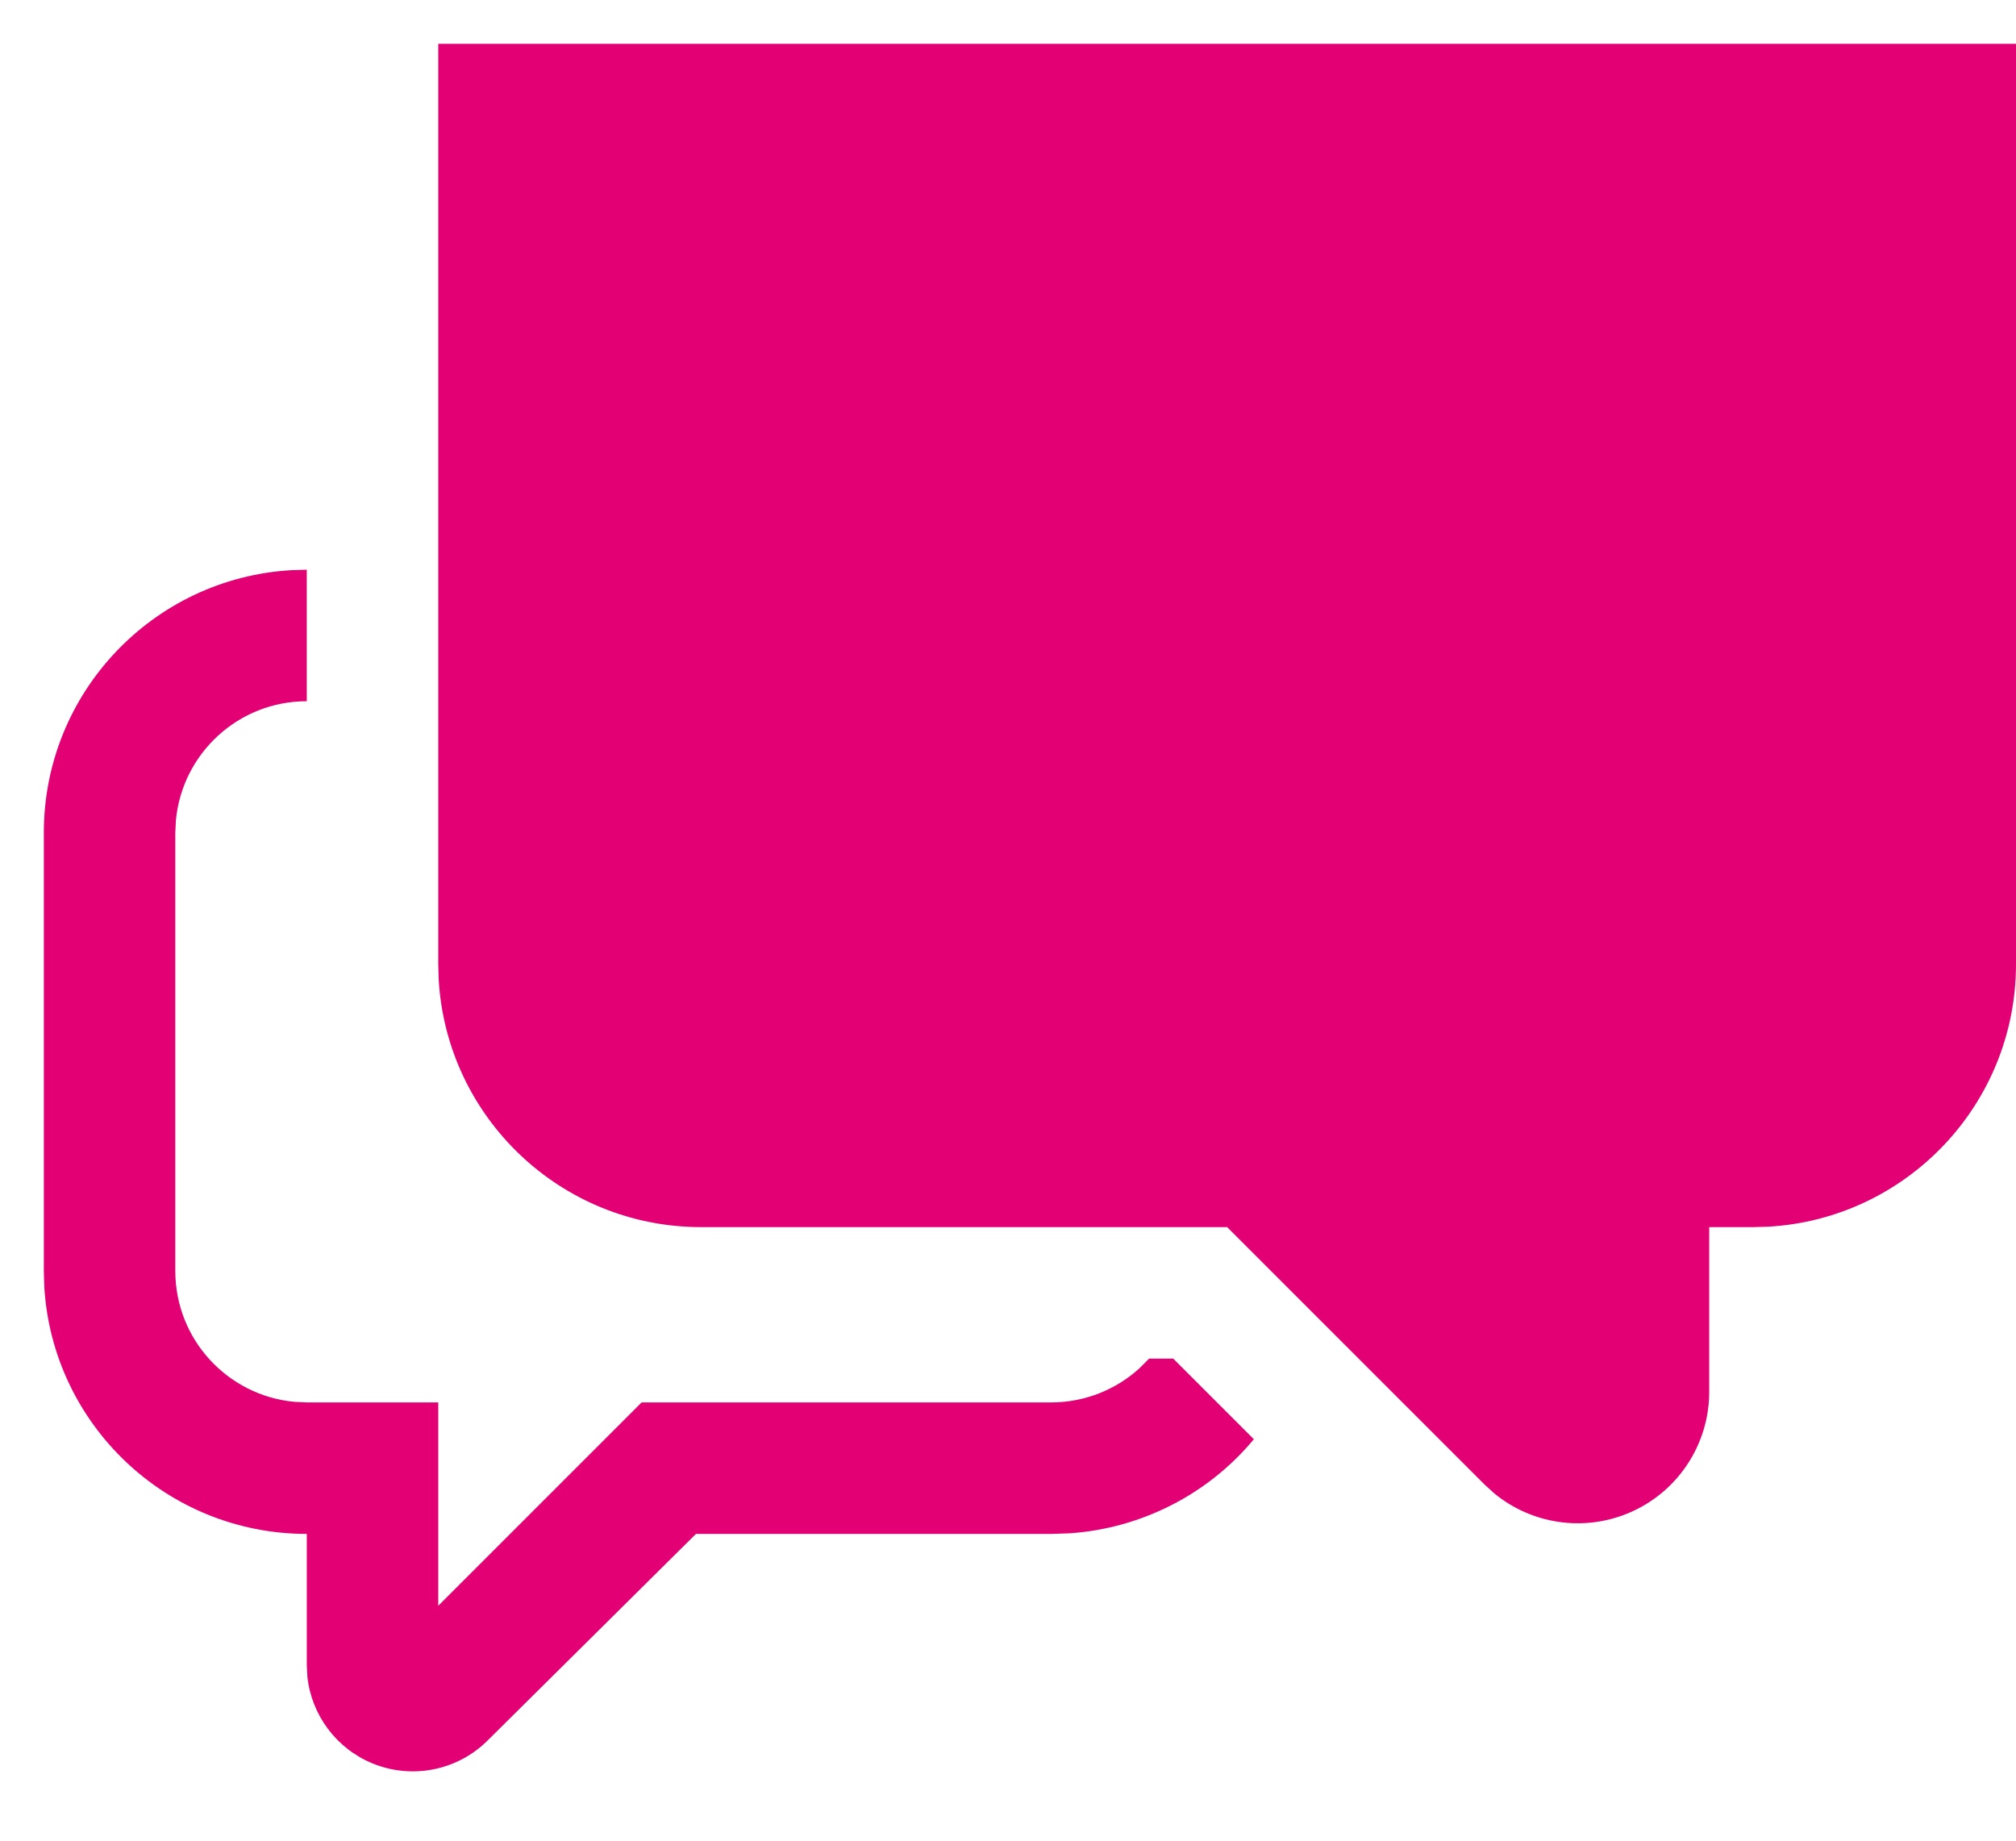 <svg width="23" height="21" viewBox="0 0 23 21" fill="none" xmlns="http://www.w3.org/2000/svg">
<path fill-rule="evenodd" clip-rule="evenodd" d="M3.5 6.5V8C2.72 8 2.08 8.595 2.007 9.356L2 9.5V14.5C2 15.28 2.595 15.92 3.356 15.993L3.5 16H5V18.32L7.32 16H12C12.371 15.998 12.726 15.859 12.998 15.612L13.11 15.5H13.385L14.305 16.42C13.779 17.052 13.019 17.437 12.205 17.493L12 17.5H7.94L5.565 19.855C5.219 20.201 4.699 20.304 4.247 20.117C3.836 19.947 3.555 19.567 3.507 19.132L3.5 19V17.5C1.902 17.5 0.596 16.251 0.505 14.676L0.5 14.5V9.5C0.5 7.902 1.749 6.596 3.324 6.505L3.5 6.5ZM23 0.5V11C23 12.598 21.751 13.904 20.176 13.995L20 14H19.5V15.875C19.502 16.483 19.135 17.033 18.573 17.265C18.057 17.478 17.471 17.386 17.047 17.037L16.935 16.935L14 14H8C6.402 14 5.096 12.751 5.005 11.176L5 11V0.5H23Z" fill="#E20074"/>
</svg>
